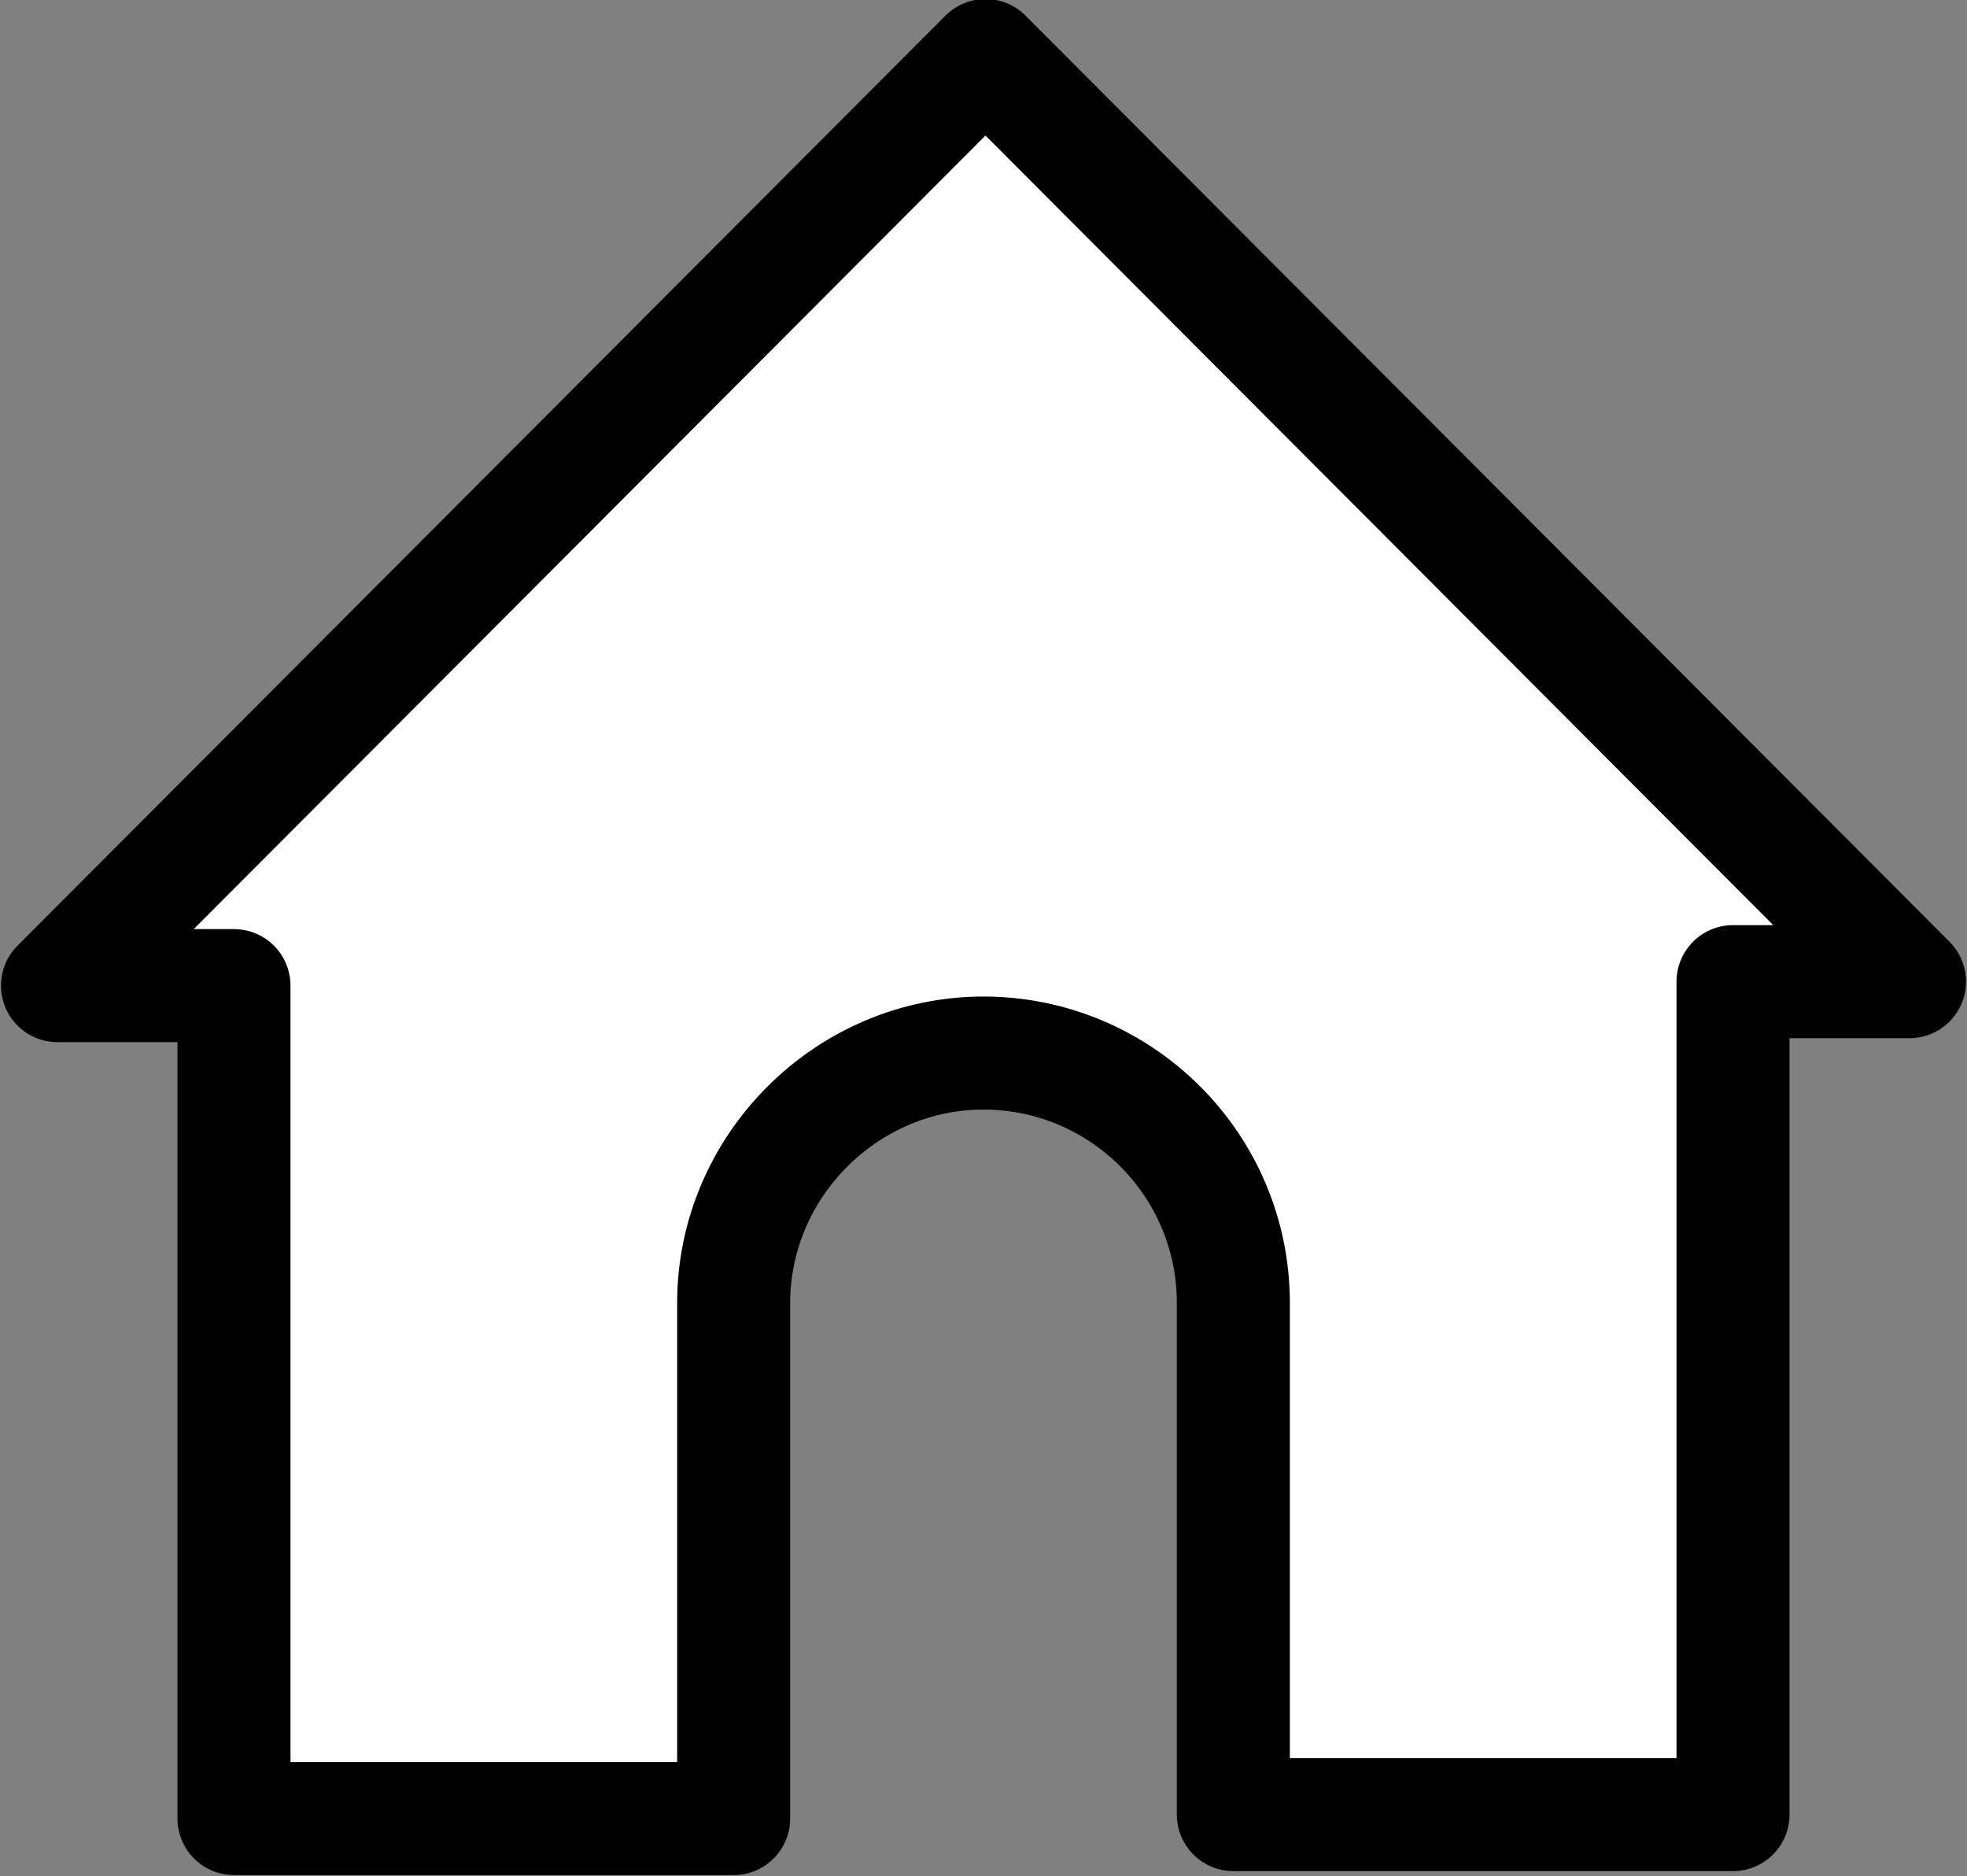 <?xml version="1.0" encoding="UTF-8"?>
<svg id="Layer_2" data-name="Layer 2" xmlns="http://www.w3.org/2000/svg" xmlns:xlink="http://www.w3.org/1999/xlink" viewBox="0 0 9.92 9.46">
  <rect x="0" y="0" width="9.92" height="9.46" fill="#808080" stroke="none"/>
  <defs>
    <style>
      .cls-1 {
        clip-path: url(#clippath);
      }

      .cls-2, .cls-3 {
        fill: none;
      }

      .cls-2, .cls-4 {
        stroke-width: 0px;
      }

      .cls-3 {
        stroke: #000;
        stroke-linecap: round;
        stroke-linejoin: round;
        stroke-width: .57px;
      }

      .cls-4 {
        fill: #fff;
      }
    </style>
    <clipPath id="clippath">
      <rect class="cls-2" width="9.92" height="9.46"/>
    </clipPath>
  </defs>
  <g id="Layer_1-2" data-name="Layer 1">
    <g class="cls-1">
      <path class="cls-4" d="M4.97.28L.29,4.97h.89v4.2h2.52v-2.6h0c0-.69.57-1.26,1.26-1.26s1.26.56,1.26,1.26v-.02s0,2.6,0,2.6h2.52v-4.2h.89L4.97.28Z"/>
      <path class="cls-3" d="M4.97.28L.29,4.97h.89v4.2h2.52v-2.6h0c0-.69.57-1.26,1.26-1.26s1.26.56,1.26,1.26v-.02s0,2.6,0,2.6h2.52v-4.2h.89L4.97.28Z"/>
    </g>
  </g>
</svg>